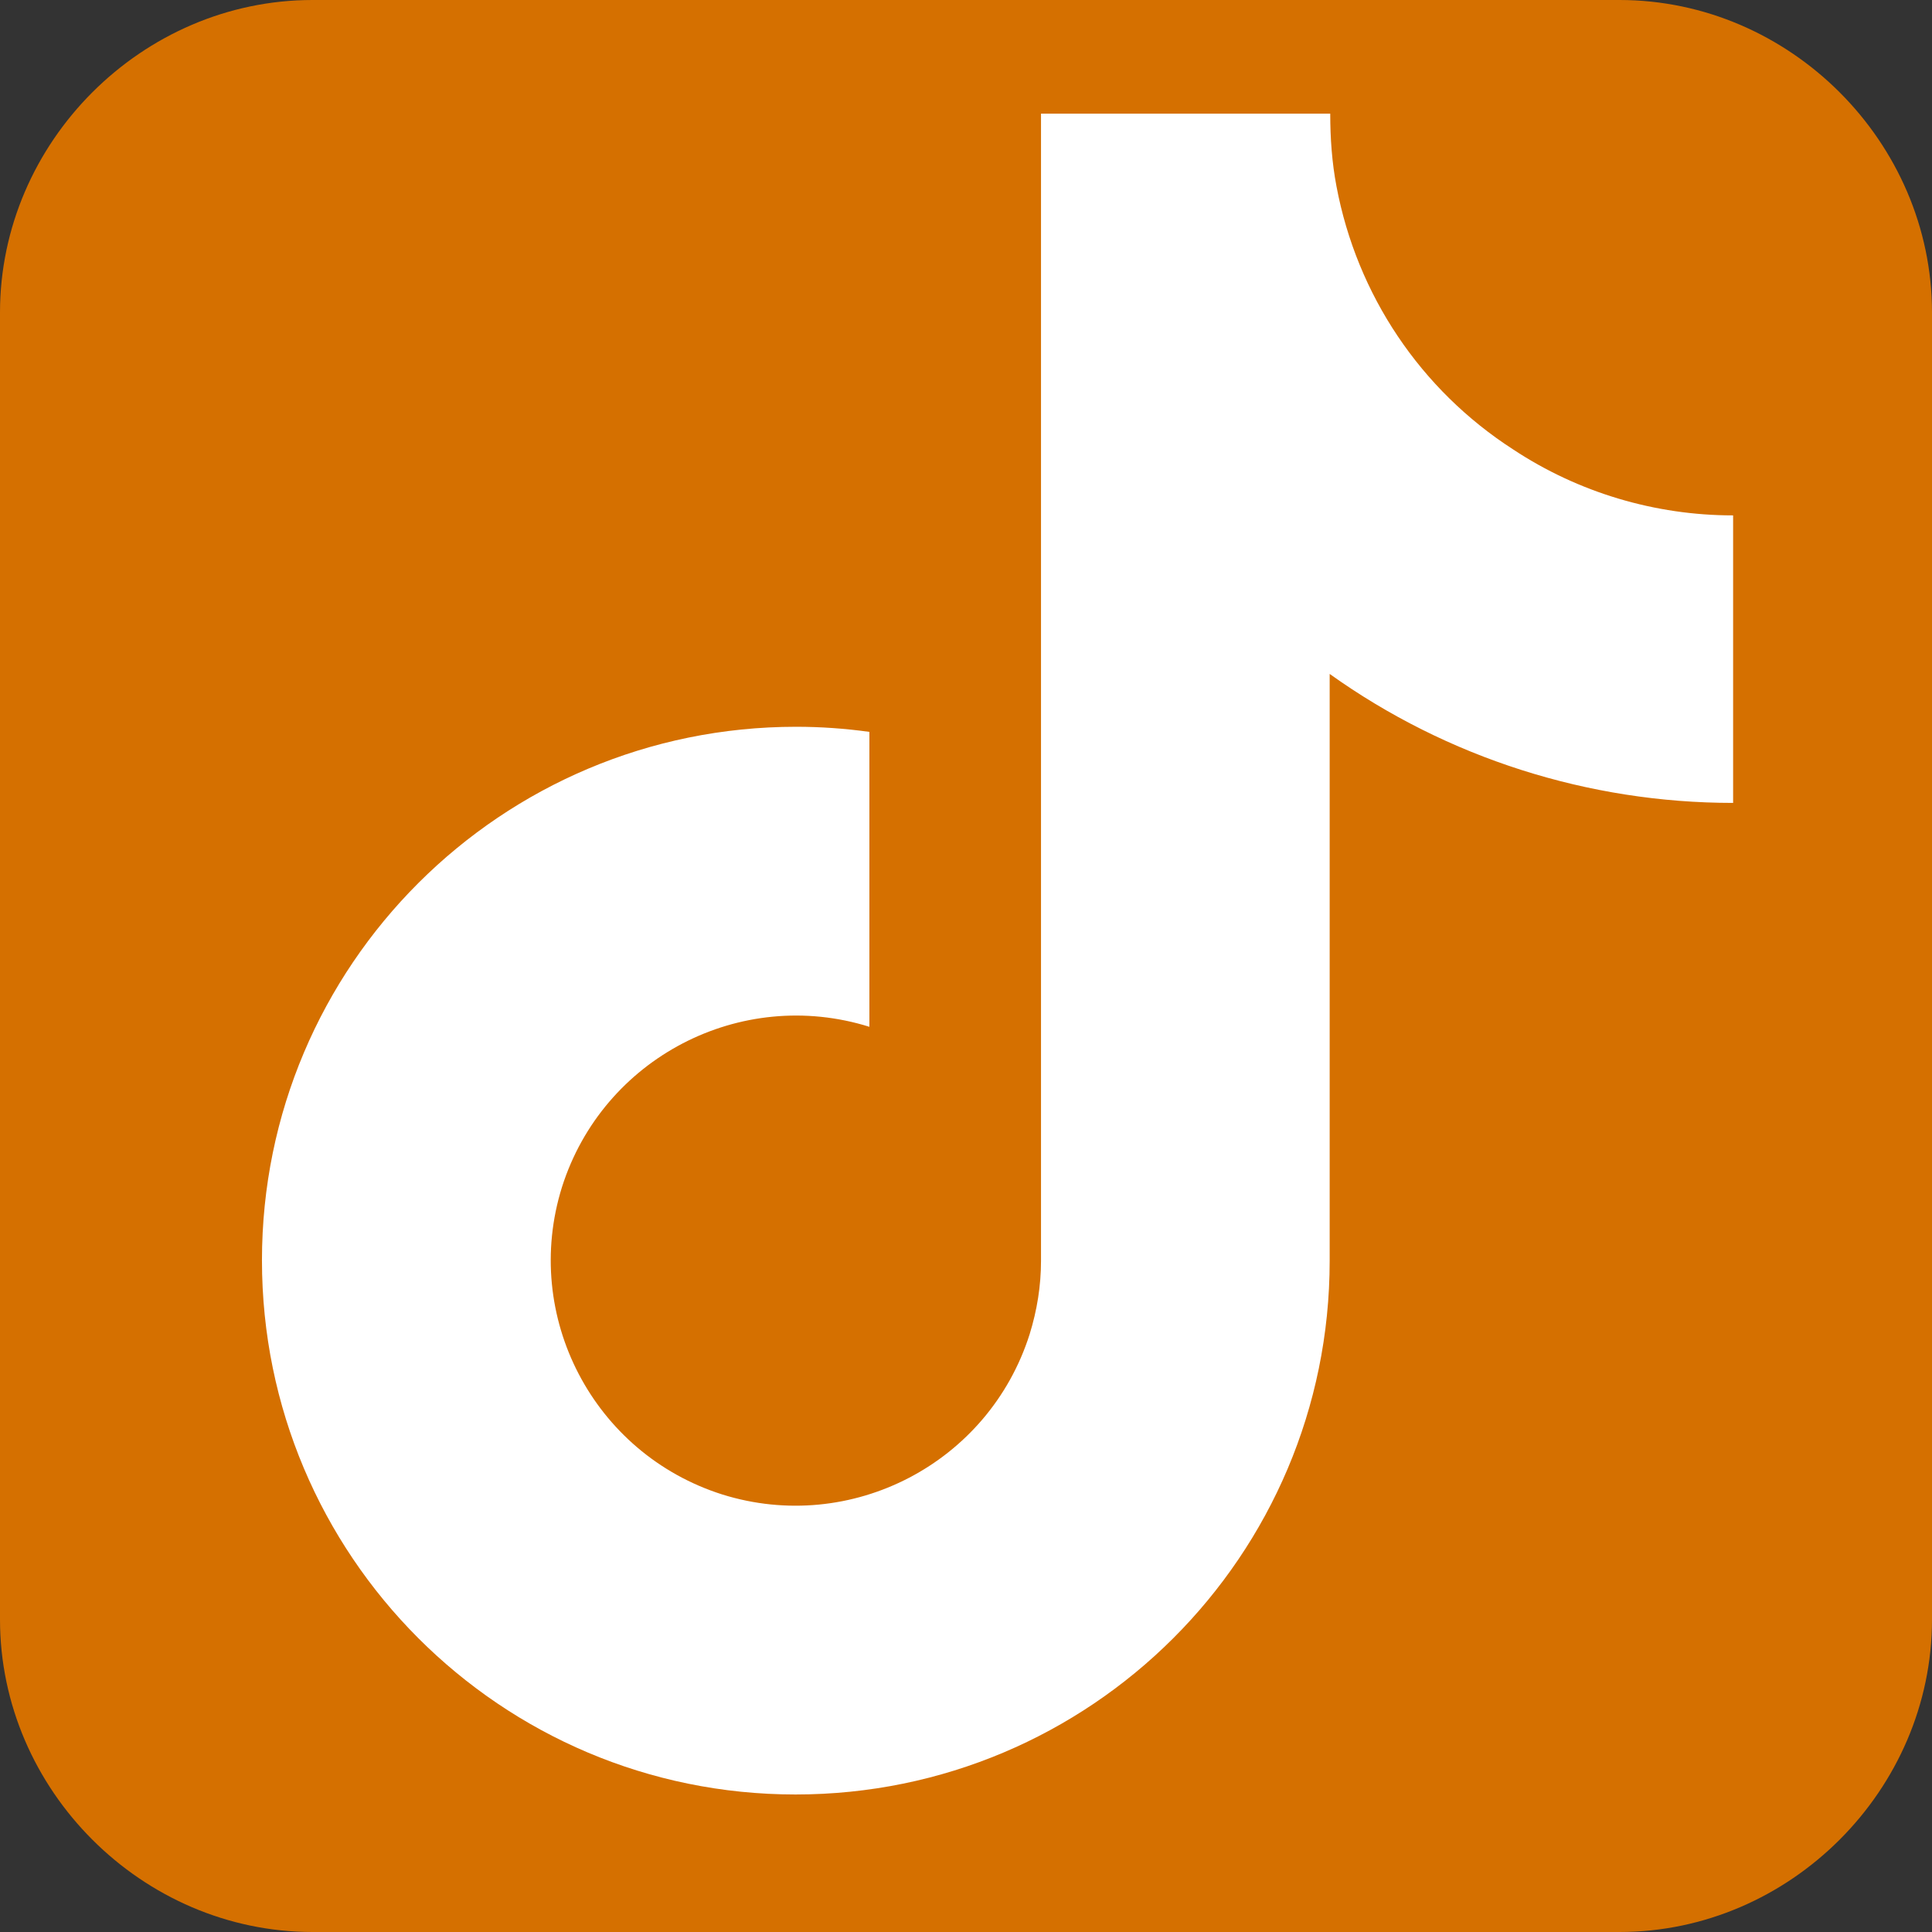 <?xml version="1.0" encoding="UTF-8"?>
<svg id="Laag_2" xmlns="http://www.w3.org/2000/svg" viewBox="0 0 34 34">
  <rect x="0" y="0" width="34" height="34" fill="#333333" stroke="none"/>
  <defs>
    <style>
      .cls-1 {
        fill: #fff;
      }

      .cls-2 {
        fill: #d57000;
        fill-rule: evenodd;
      }
    </style>
  </defs>
  <g id="Layer_1">
    <g id="Symbols">
      <g id="socials">
        <g id="facebook">
          <path id="Fill-7" class="cls-2" d="M34,28.5c0,3-2.5,5.5-5.5,5.5H5.5c-3,0-5.5-2.5-5.5-5.5V5.5C0,2.5,2.5,0,5.5,0h23c3,0,5.5,2.5,5.5,5.5v23Z"/>
        </g>
      </g>
    </g>
    <path class="cls-1" d="M30.5,14.13c-2.54,0-5.03-.79-7.1-2.27v10.33c0,5.19-4.21,9.39-9.4,9.39-5.19,0-9.39-4.21-9.39-9.4,0-5.19,4.21-9.39,9.4-9.39.43,0,.86.03,1.29.09v5.19c-2.27-.71-4.69.55-5.41,2.82-.71,2.27.55,4.69,2.82,5.41,2.27.71,4.69-.55,5.41-2.82.13-.42.2-.85.2-1.29V2h5.09c0,.43.03.86.11,1.28h0c.36,1.91,1.48,3.58,3.11,4.63,1.15.76,2.5,1.16,3.87,1.16v5.05Z"/>
  </g>
</svg>